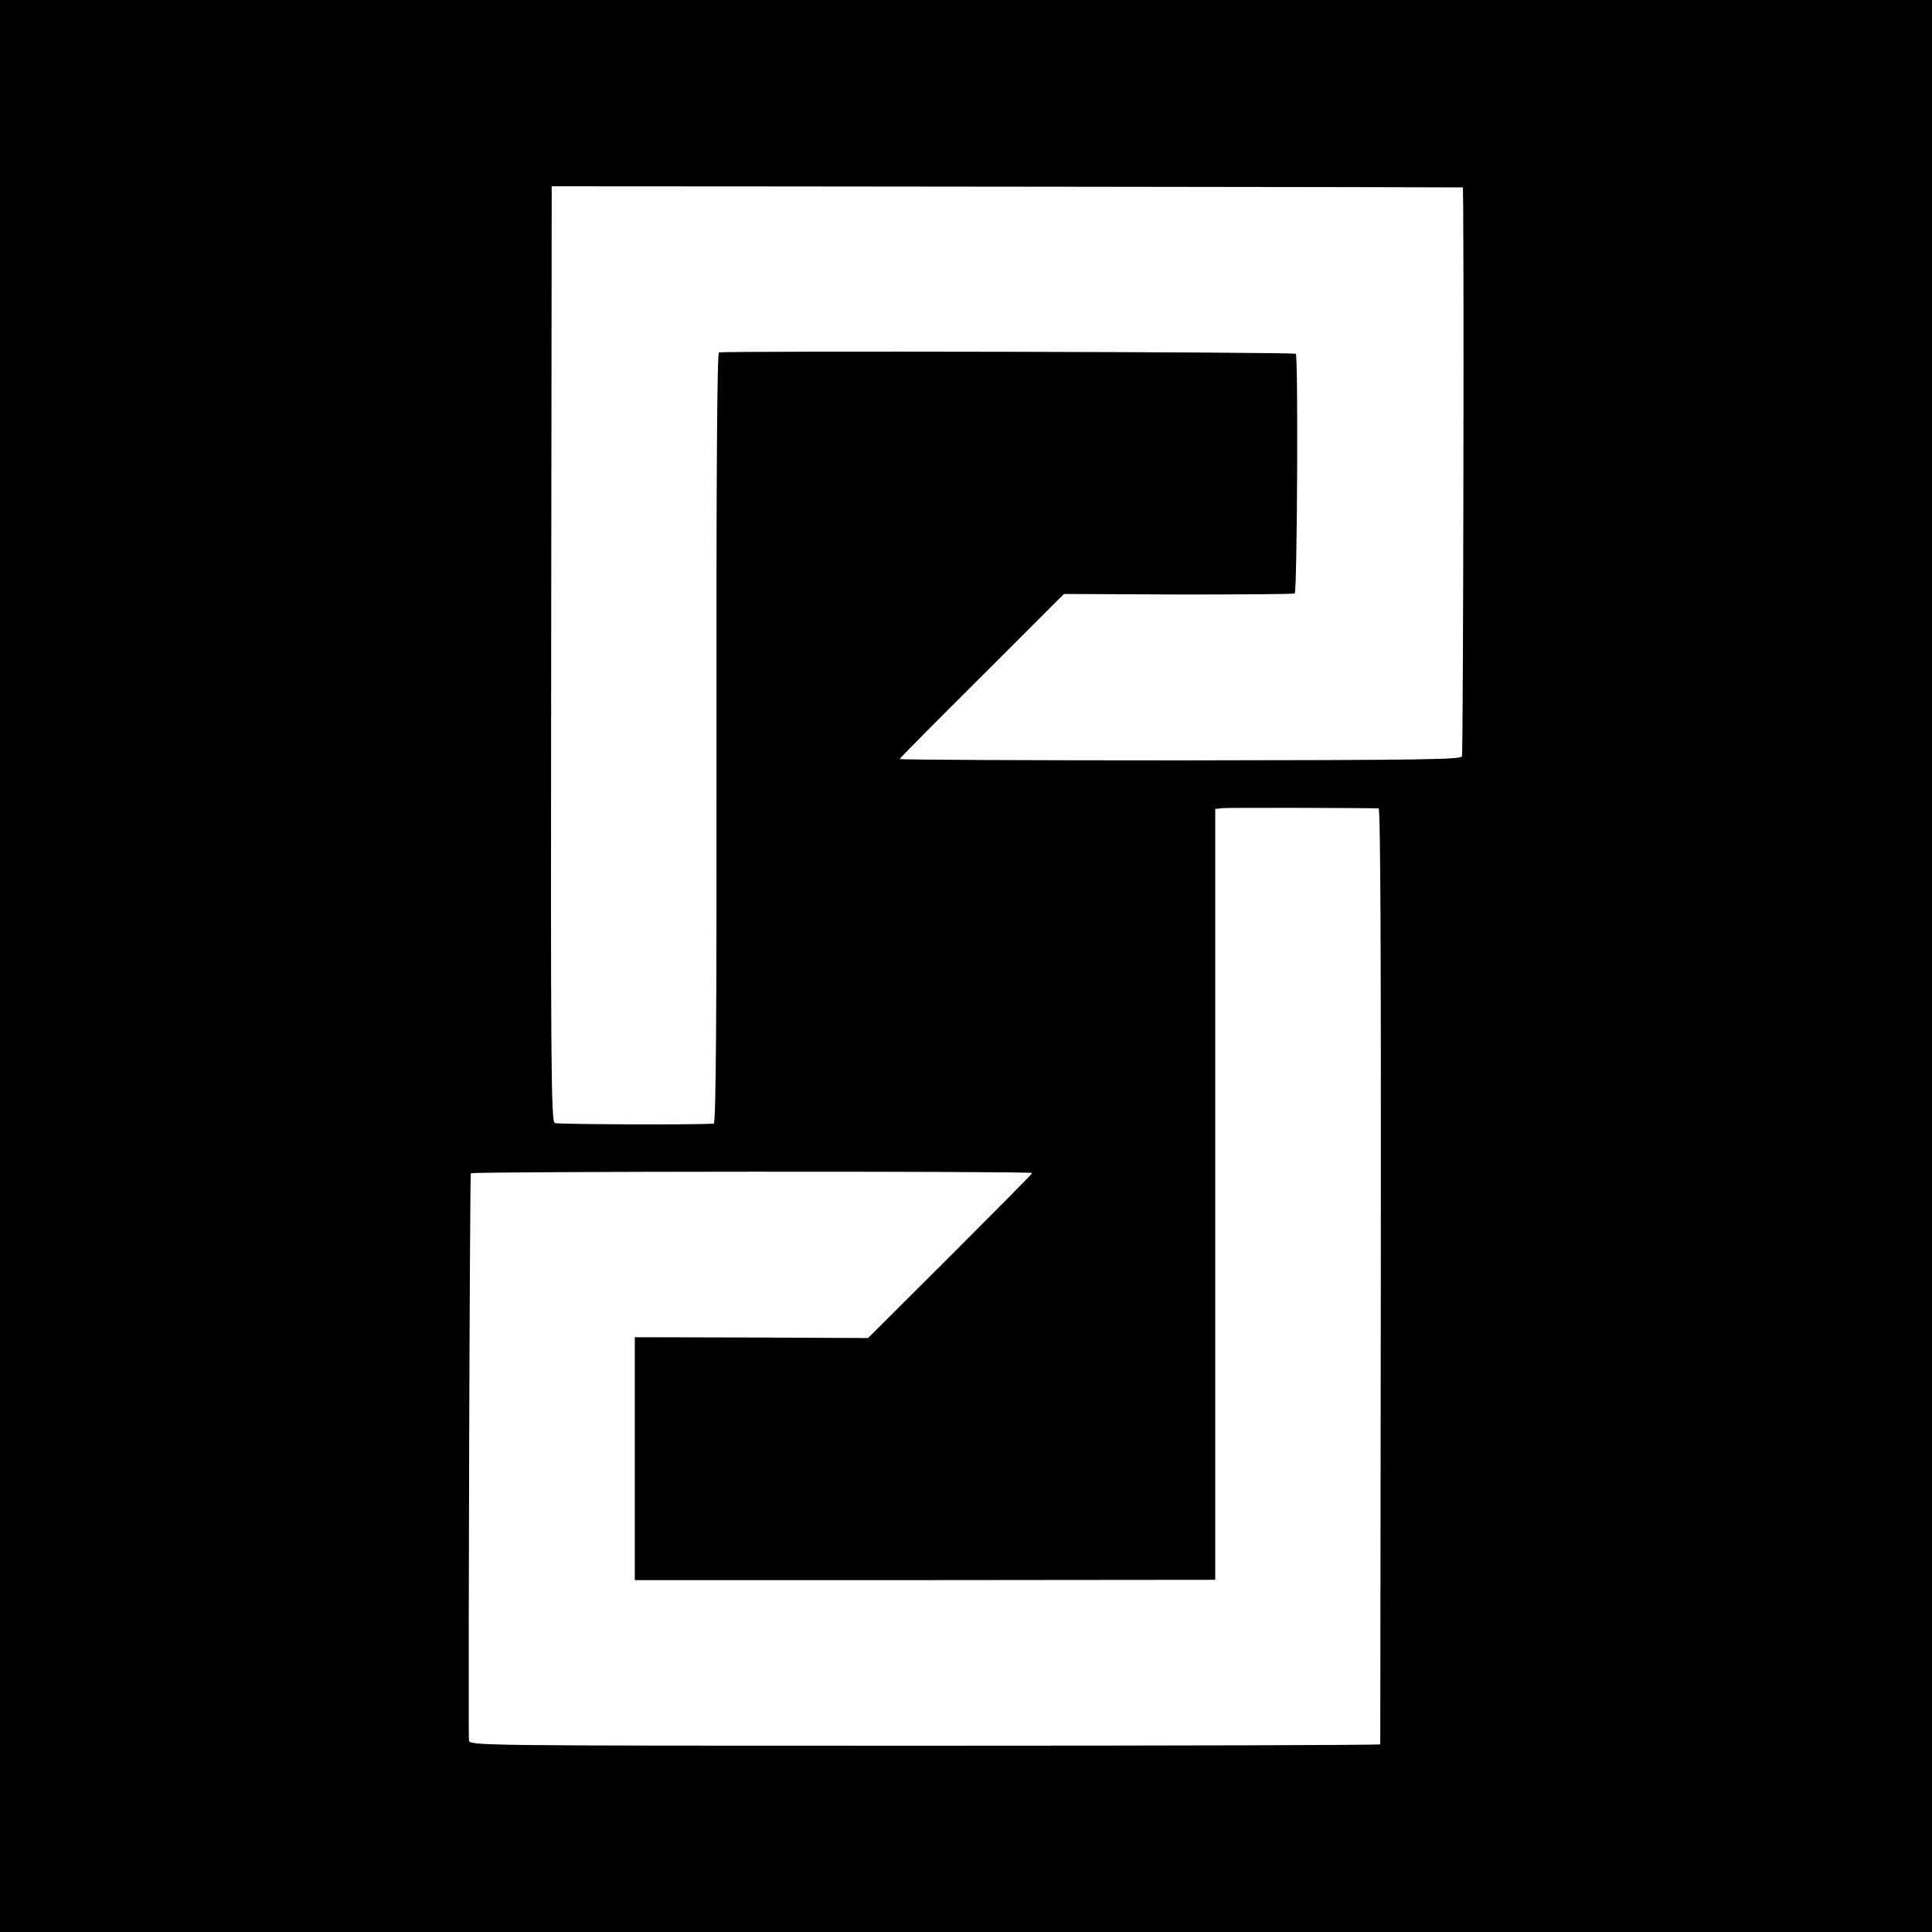<?xml version="1.0" standalone="no"?>
<!DOCTYPE svg PUBLIC "-//W3C//DTD SVG 20010904//EN"
 "http://www.w3.org/TR/2001/REC-SVG-20010904/DTD/svg10.dtd">
<svg version="1.0" xmlns="http://www.w3.org/2000/svg"
 width="700pt" height="700pt" viewBox="0 0 700 700"
 preserveAspectRatio="xMidYMid meet">
<g transform="translate(0,700) scale(0.1,-0.1)"
fill="#000000" stroke="none">
<path d="M0 3500 l0 -3500 3500 0 3500 0 0 3500 0 3500 -3500 0 -3500 0 0
-3500z m5300 2821 c5 -1 2 -2031 -3 -2061 -2 -12 -135 -14 -1020 -15 -559 0
-1017 2 -1017 5 0 3 134 138 298 301 l297 297 413 -2 c228 0 418 1 423 4 9 6
13 859 4 868 -6 7 -2072 11 -2090 5 -7 -2 -10 -476 -9 -1398 1 -1008 -2 -1395
-10 -1396 -55 -5 -565 -3 -576 2 -13 6 -15 204 -13 1701 1 931 2 1693 2 1693
709 0 3298 -3 3301 -4z m-305 -2250 c7 -1 9 -571 8 -1693 -1 -931 -2 -1695 -2
-1698 -1 -3 -743 -5 -1651 -5 -1643 0 -1650 0 -1651 20 -3 102 3 2050 7 2054
6 7 2034 8 2034 1 0 -3 -134 -138 -297 -301 l-298 -297 -423 2 -422 1 0 -440
0 -440 1052 0 1051 1 0 1396 0 1397 26 3 c21 2 534 1 566 -1z"/>
</g>
</svg>